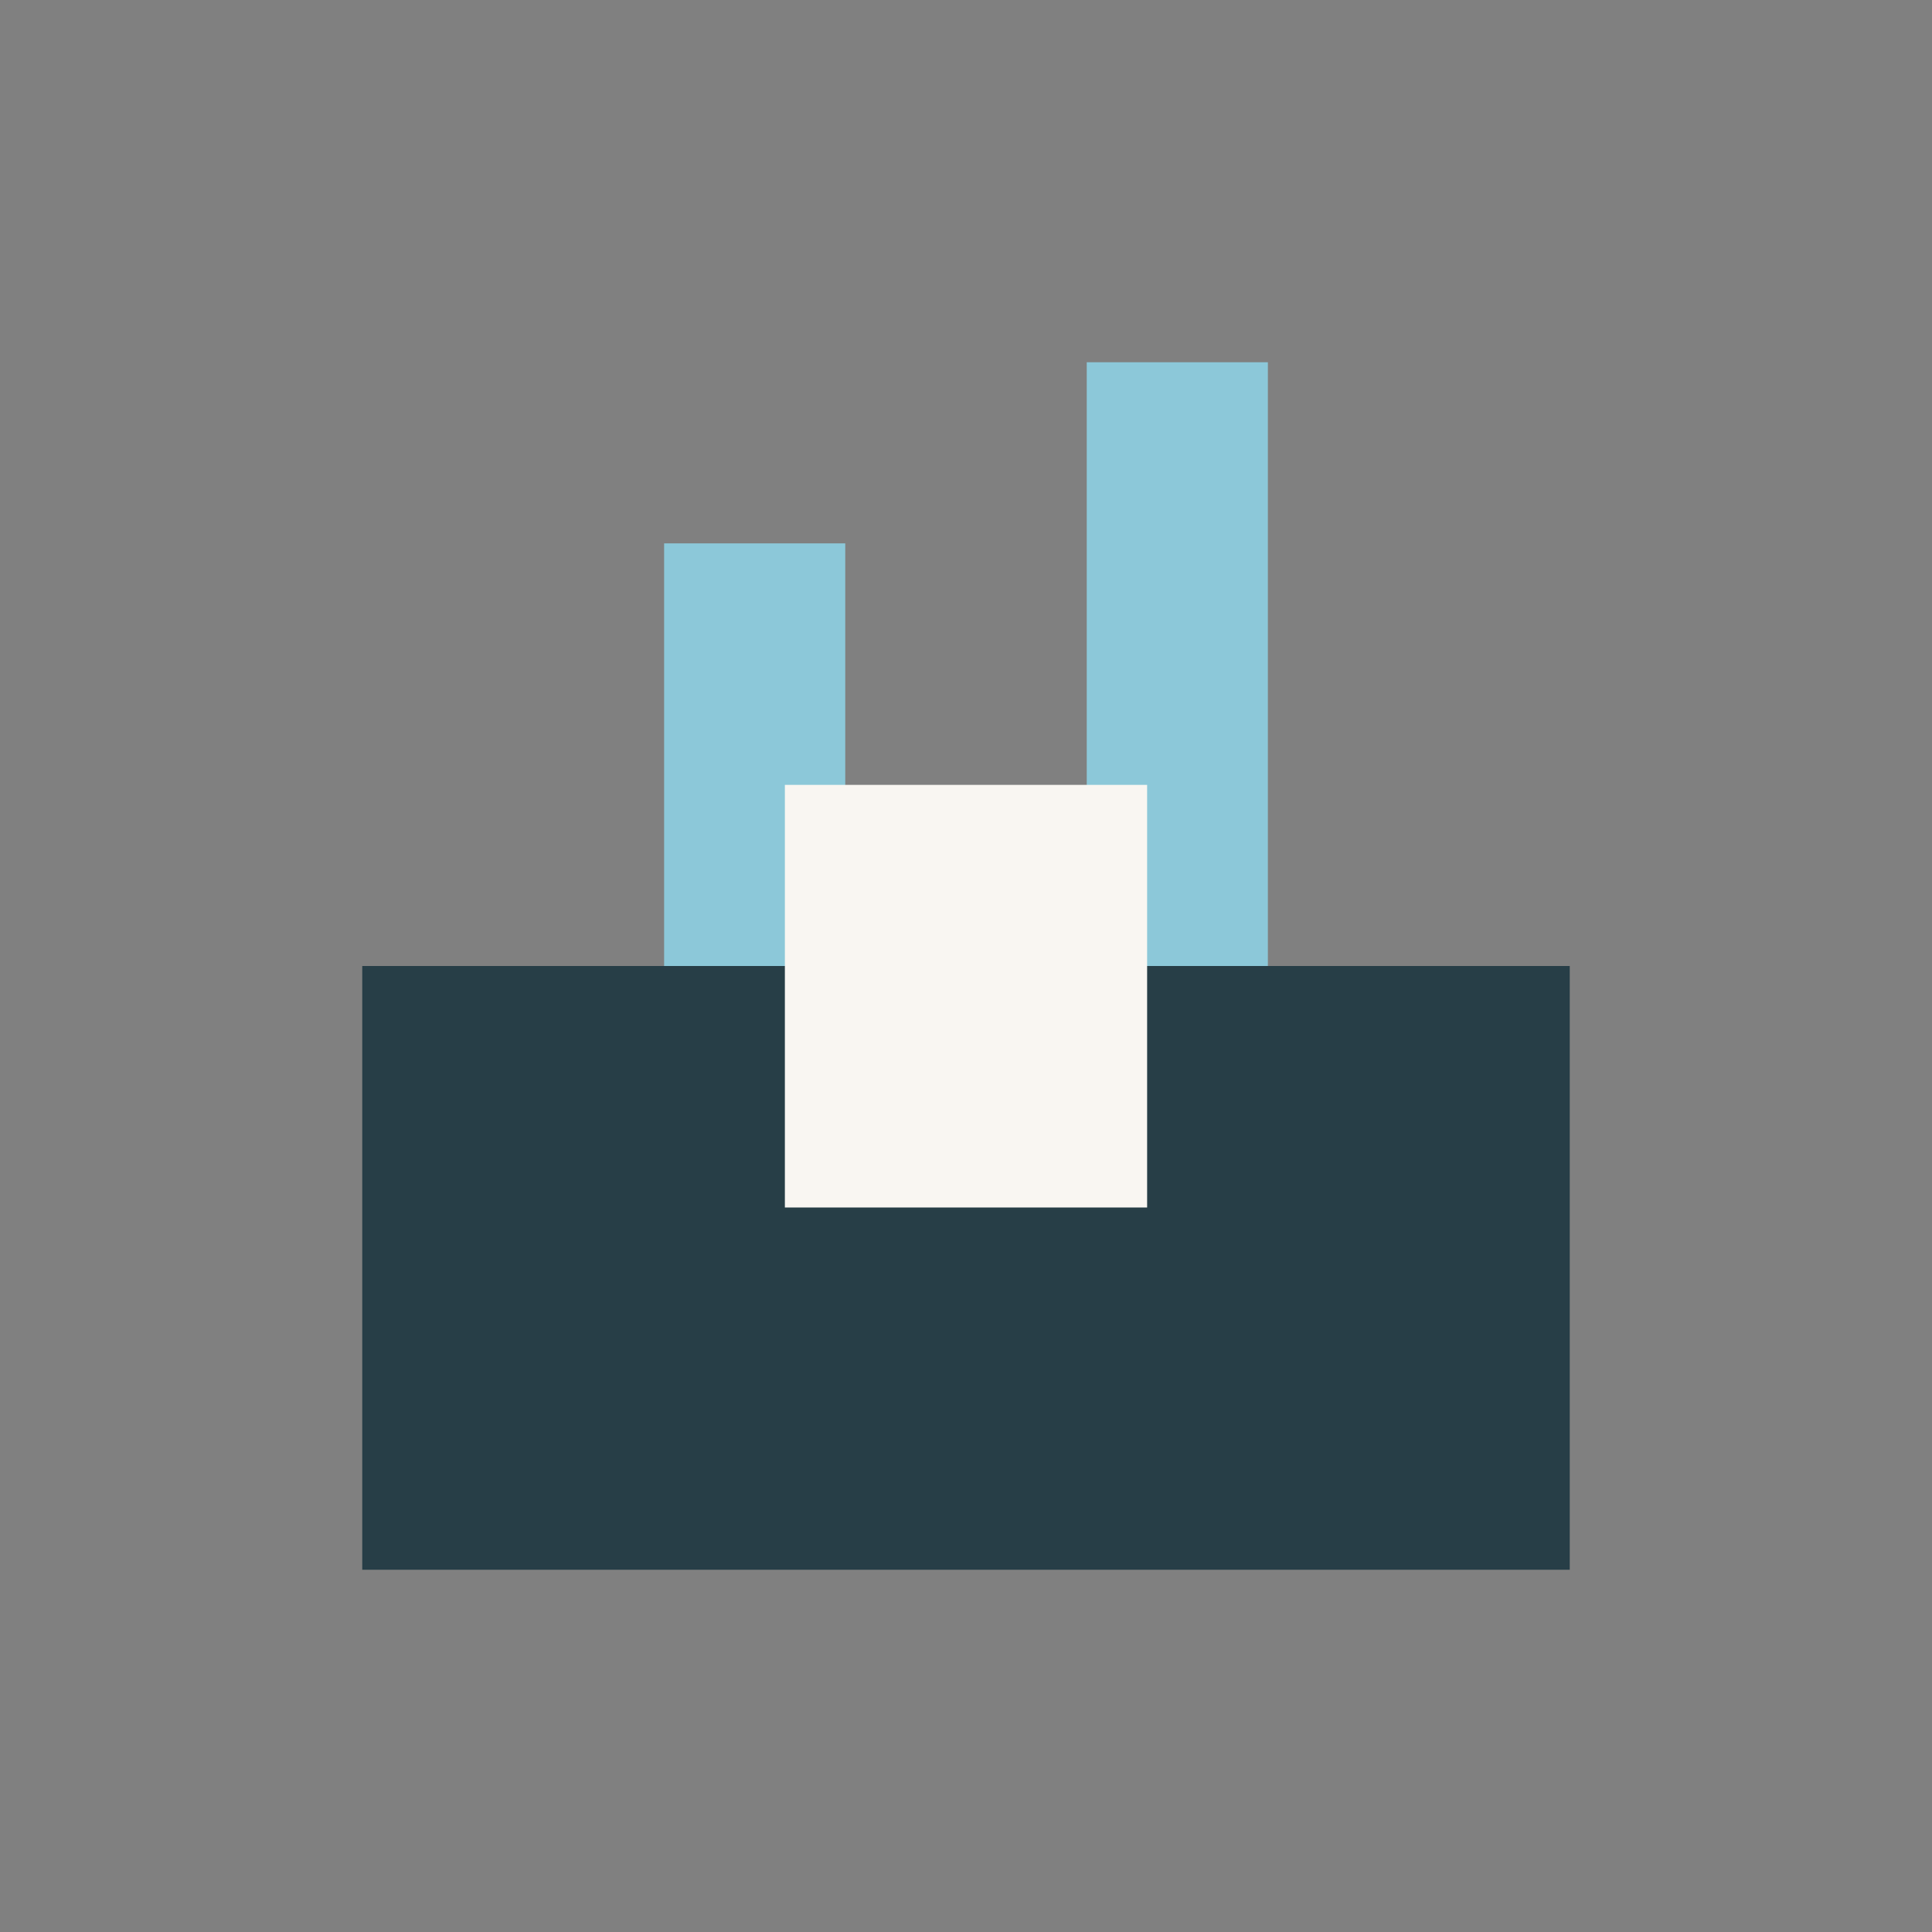 <?xml version="1.0" encoding="UTF-8"?>
<svg xmlns="http://www.w3.org/2000/svg" width="32" height="32" viewBox="0 0 32 32"><rect x="0" y="0" width="32" height="32" fill="#808080" stroke="none"/><rect x="6" y="16" width="20" height="10" fill="#273E47"/><rect x="11" y="9" width="3" height="7" fill="#8CC8D9"/><rect x="18" y="6" width="3" height="10" fill="#8CC8D9"/><rect x="13" y="13" width="6" height="7" fill="#F9F6F2"/></svg>
